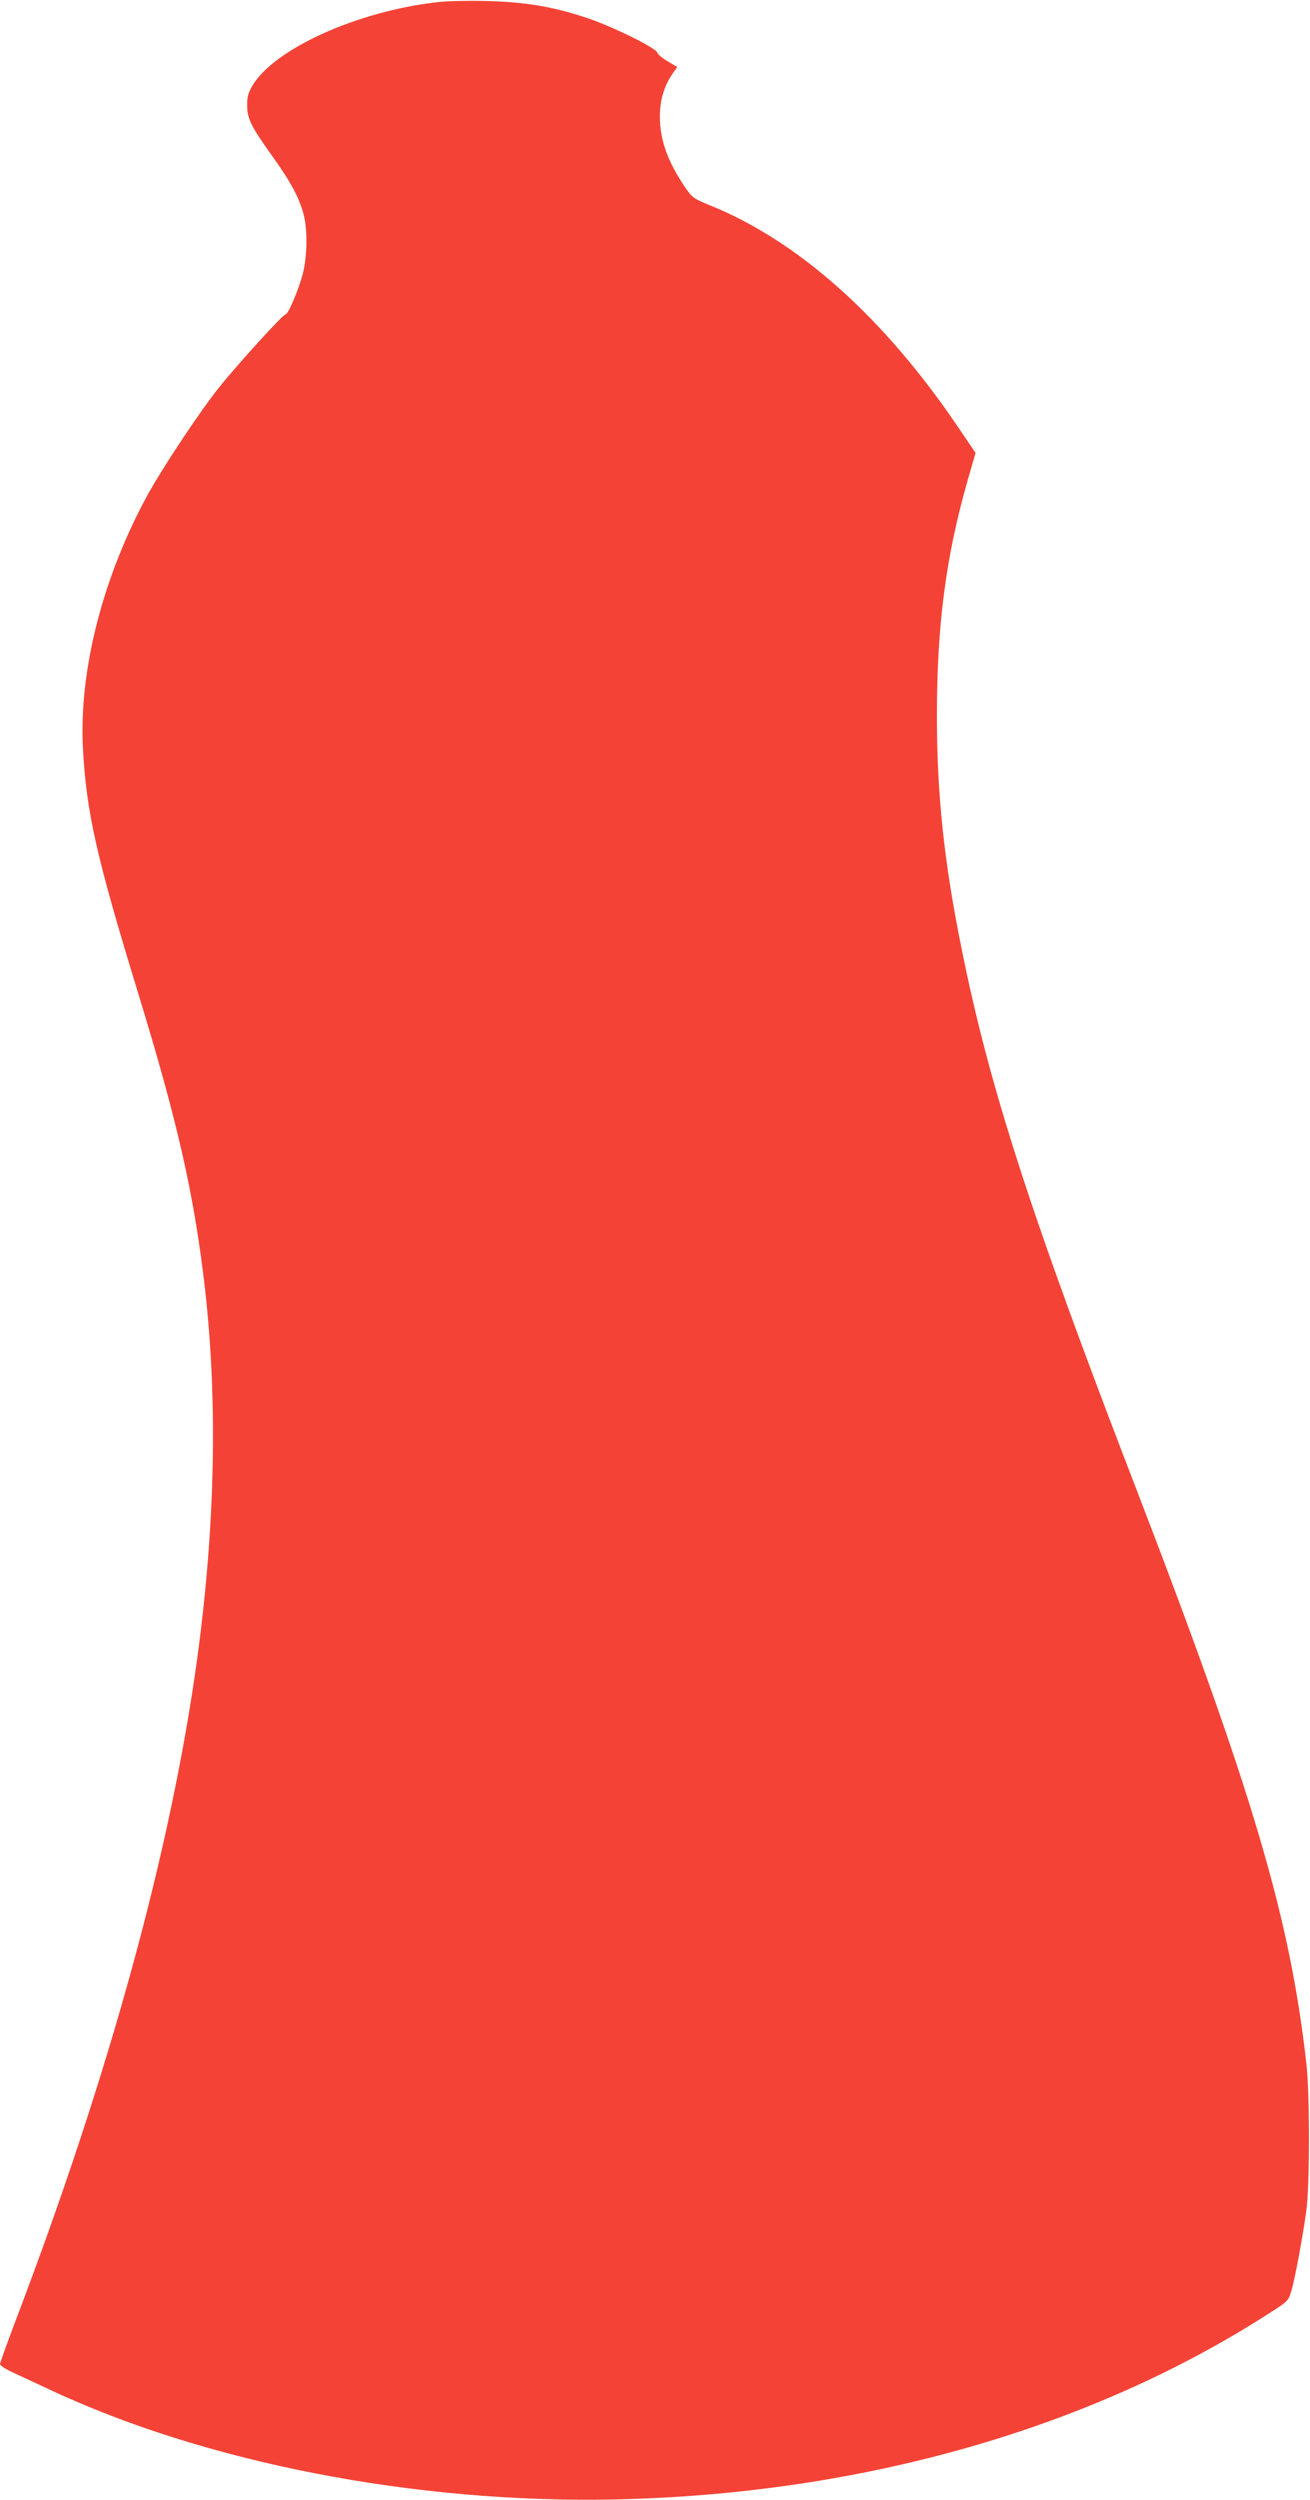 <?xml version="1.0" standalone="no"?>
<!DOCTYPE svg PUBLIC "-//W3C//DTD SVG 20010904//EN"
 "http://www.w3.org/TR/2001/REC-SVG-20010904/DTD/svg10.dtd">
<svg version="1.0" xmlns="http://www.w3.org/2000/svg"
 width="671pt" height="1280pt" viewBox="0 0 671 1280"
 preserveAspectRatio="xMidYMid meet">
<g transform="translate(0,1280) scale(0.1,-0.1)"
fill="#f44336" stroke="none">
<path d="M2241 12789 c-410 -46 -837 -239 -949 -429 -20 -34 -27 -58 -26 -100
0 -68 20 -107 129 -260 93 -129 138 -213 160 -297 21 -80 19 -214 -4 -305 -22
-83 -75 -208 -89 -208 -13 0 -244 -254 -337 -370 -96 -119 -283 -400 -364
-545 -233 -422 -358 -907 -336 -1310 18 -326 69 -552 278 -1235 208 -678 291
-1044 347 -1528 66 -584 52 -1224 -41 -1902 -134 -972 -448 -2118 -928 -3379
-44 -117 -81 -219 -81 -225 0 -7 30 -27 68 -44 37 -17 114 -53 172 -80 802
-380 1889 -592 2920 -569 1259 29 2429 363 3352 960 83 53 88 58 103 109 18
61 57 270 76 408 18 124 18 597 1 750 -85 756 -276 1400 -879 2965 -533 1383
-745 2039 -887 2745 -91 449 -127 792 -127 1196 0 459 45 809 155 1196 l43
149 -86 127 c-382 566 -823 960 -1280 1143 -77 31 -87 39 -121 89 -91 134
-130 244 -130 364 0 85 23 160 68 223 l21 30 -49 29 c-27 16 -51 36 -53 44 -6
25 -235 137 -366 180 -173 57 -314 80 -511 85 -91 2 -203 0 -249 -6z"/>
</g>
</svg>
